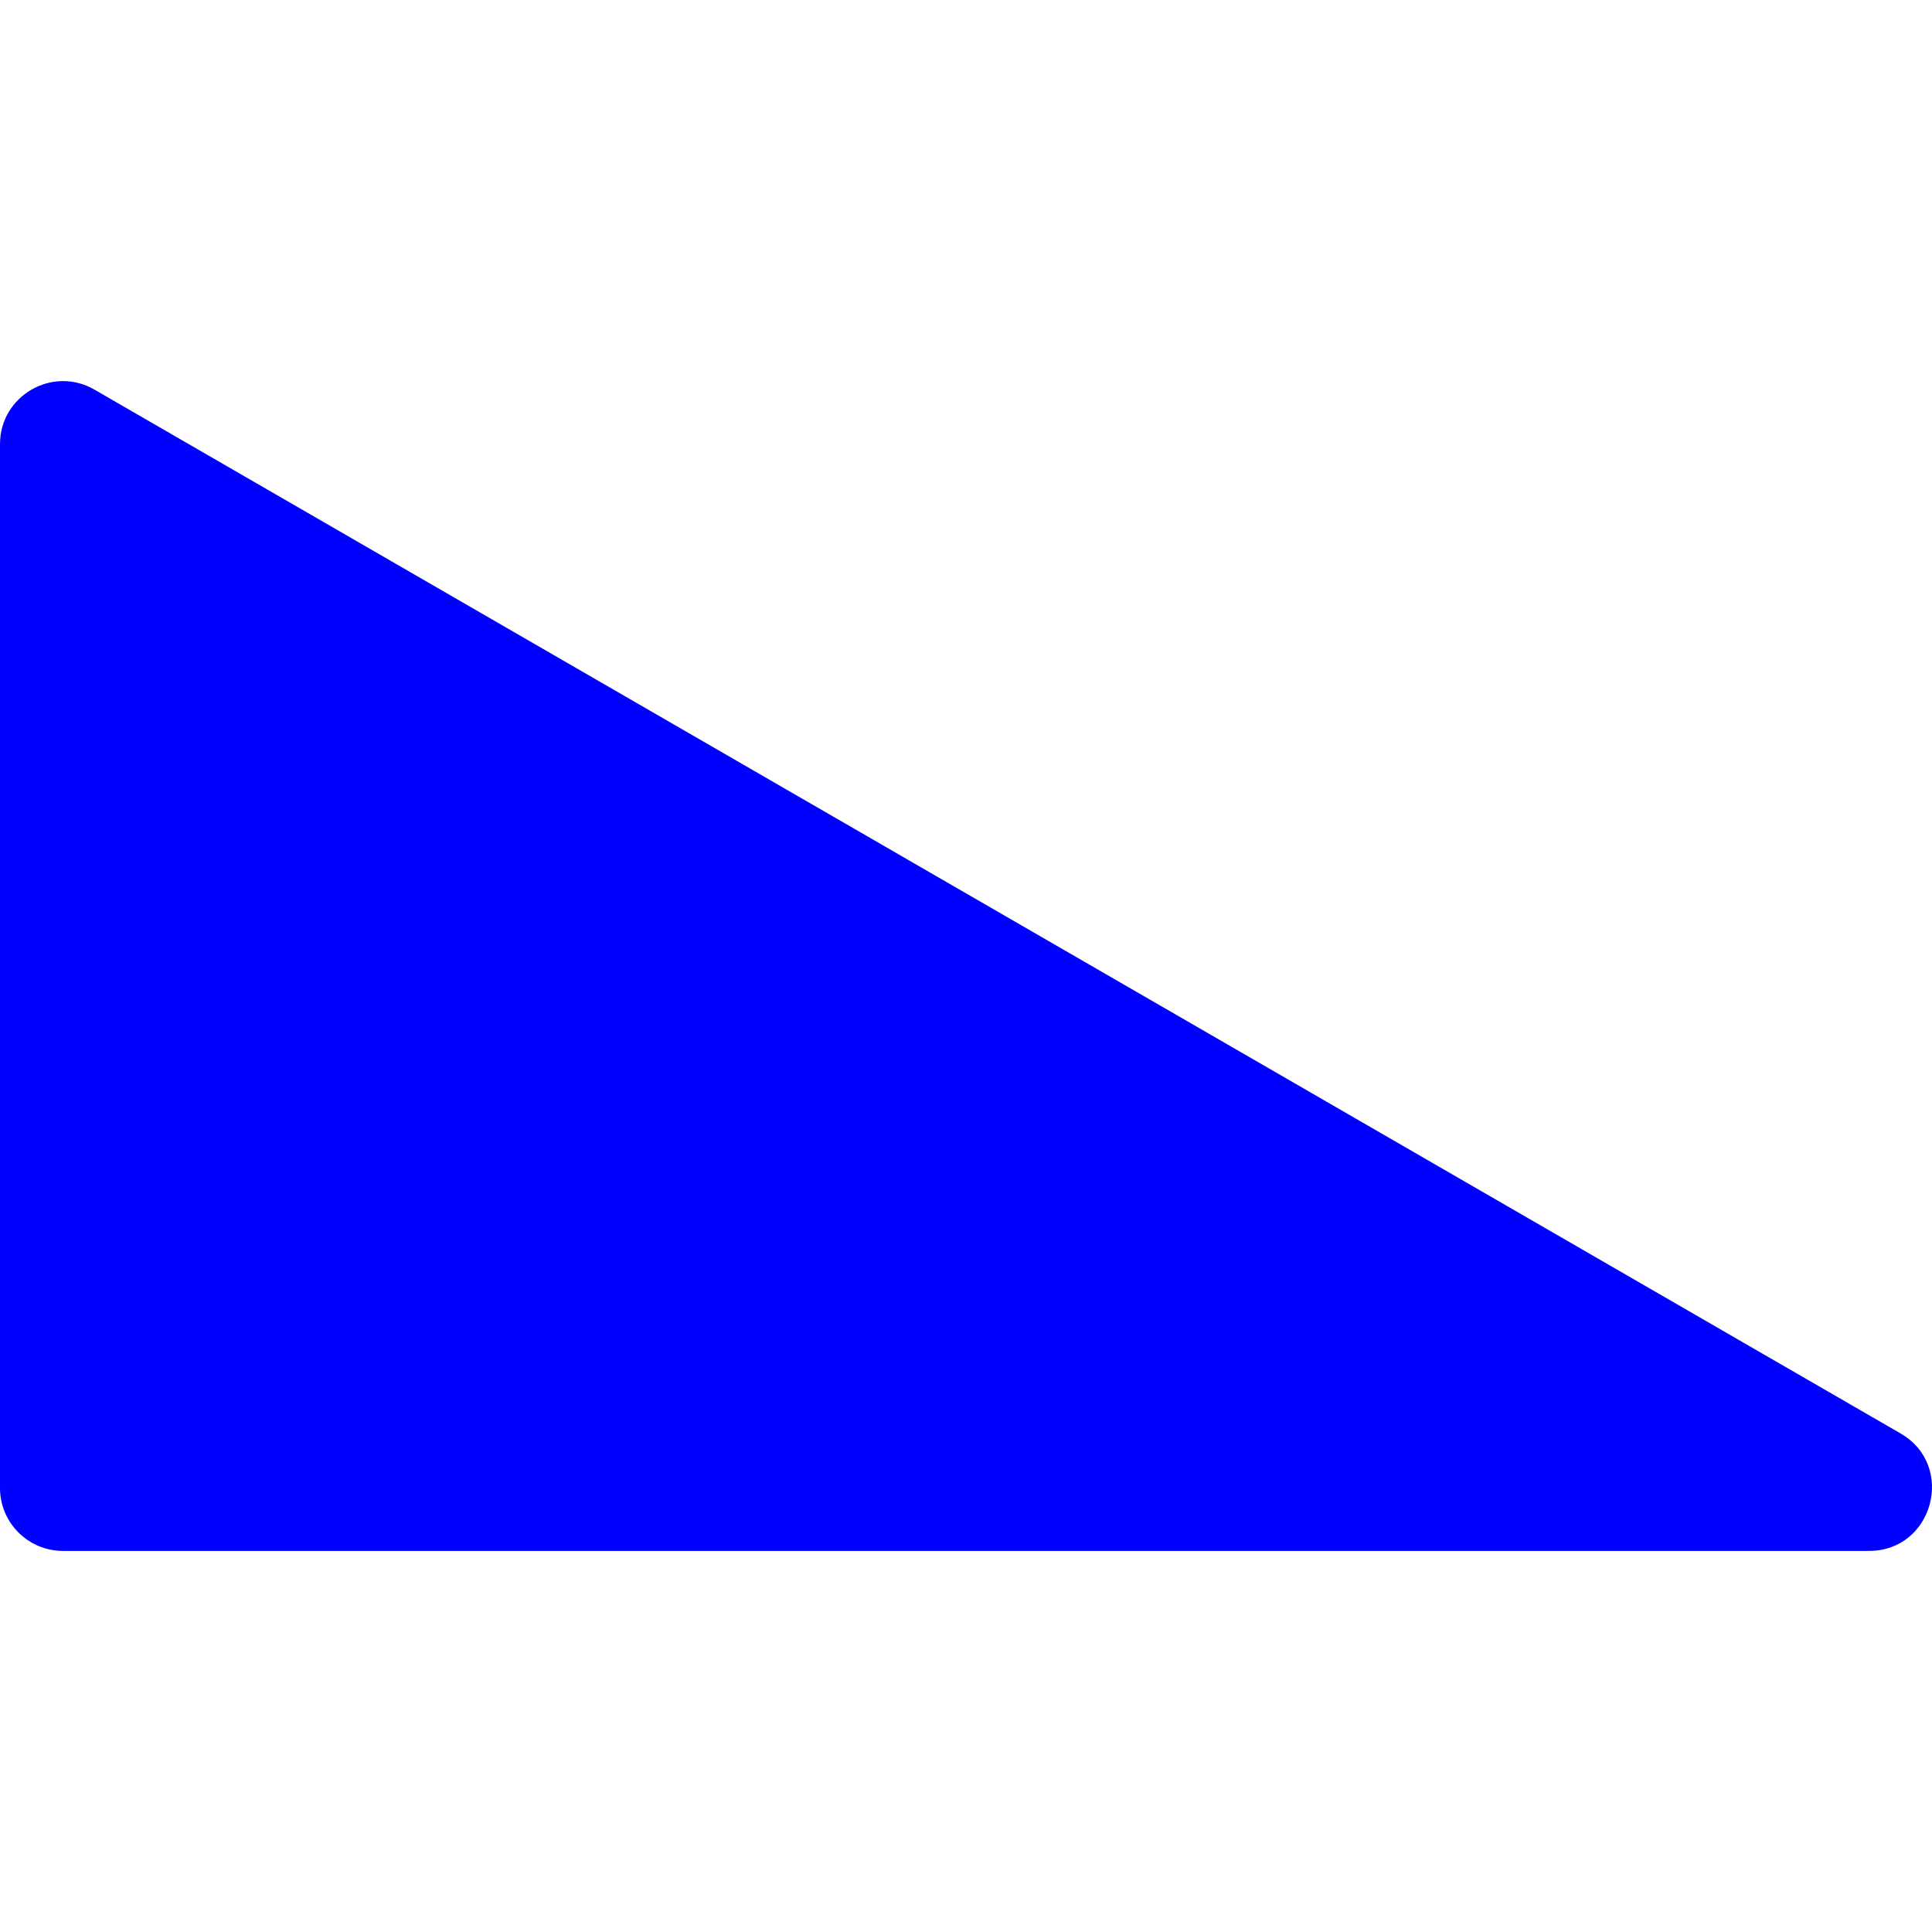 <?xml version="1.0" encoding="UTF-8"?> <svg xmlns="http://www.w3.org/2000/svg" id="Layer_1" height="512px" viewBox="0 0 506.091 506.091" width="512px" data-minimalscrollbar="yes"> <g> <path d="m497.86 375.494-473.118-273.433c-10.967-6.341-24.742 1.583-24.742 14.277v273.434c0 9.107 7.383 16.49 16.491 16.49h473.118c16.813 0 22.807-22.357 8.251-30.768z" data-original="#000000" class="active-path" data-old_color="#000000" fill="#0000FF"></path> </g> </svg> 